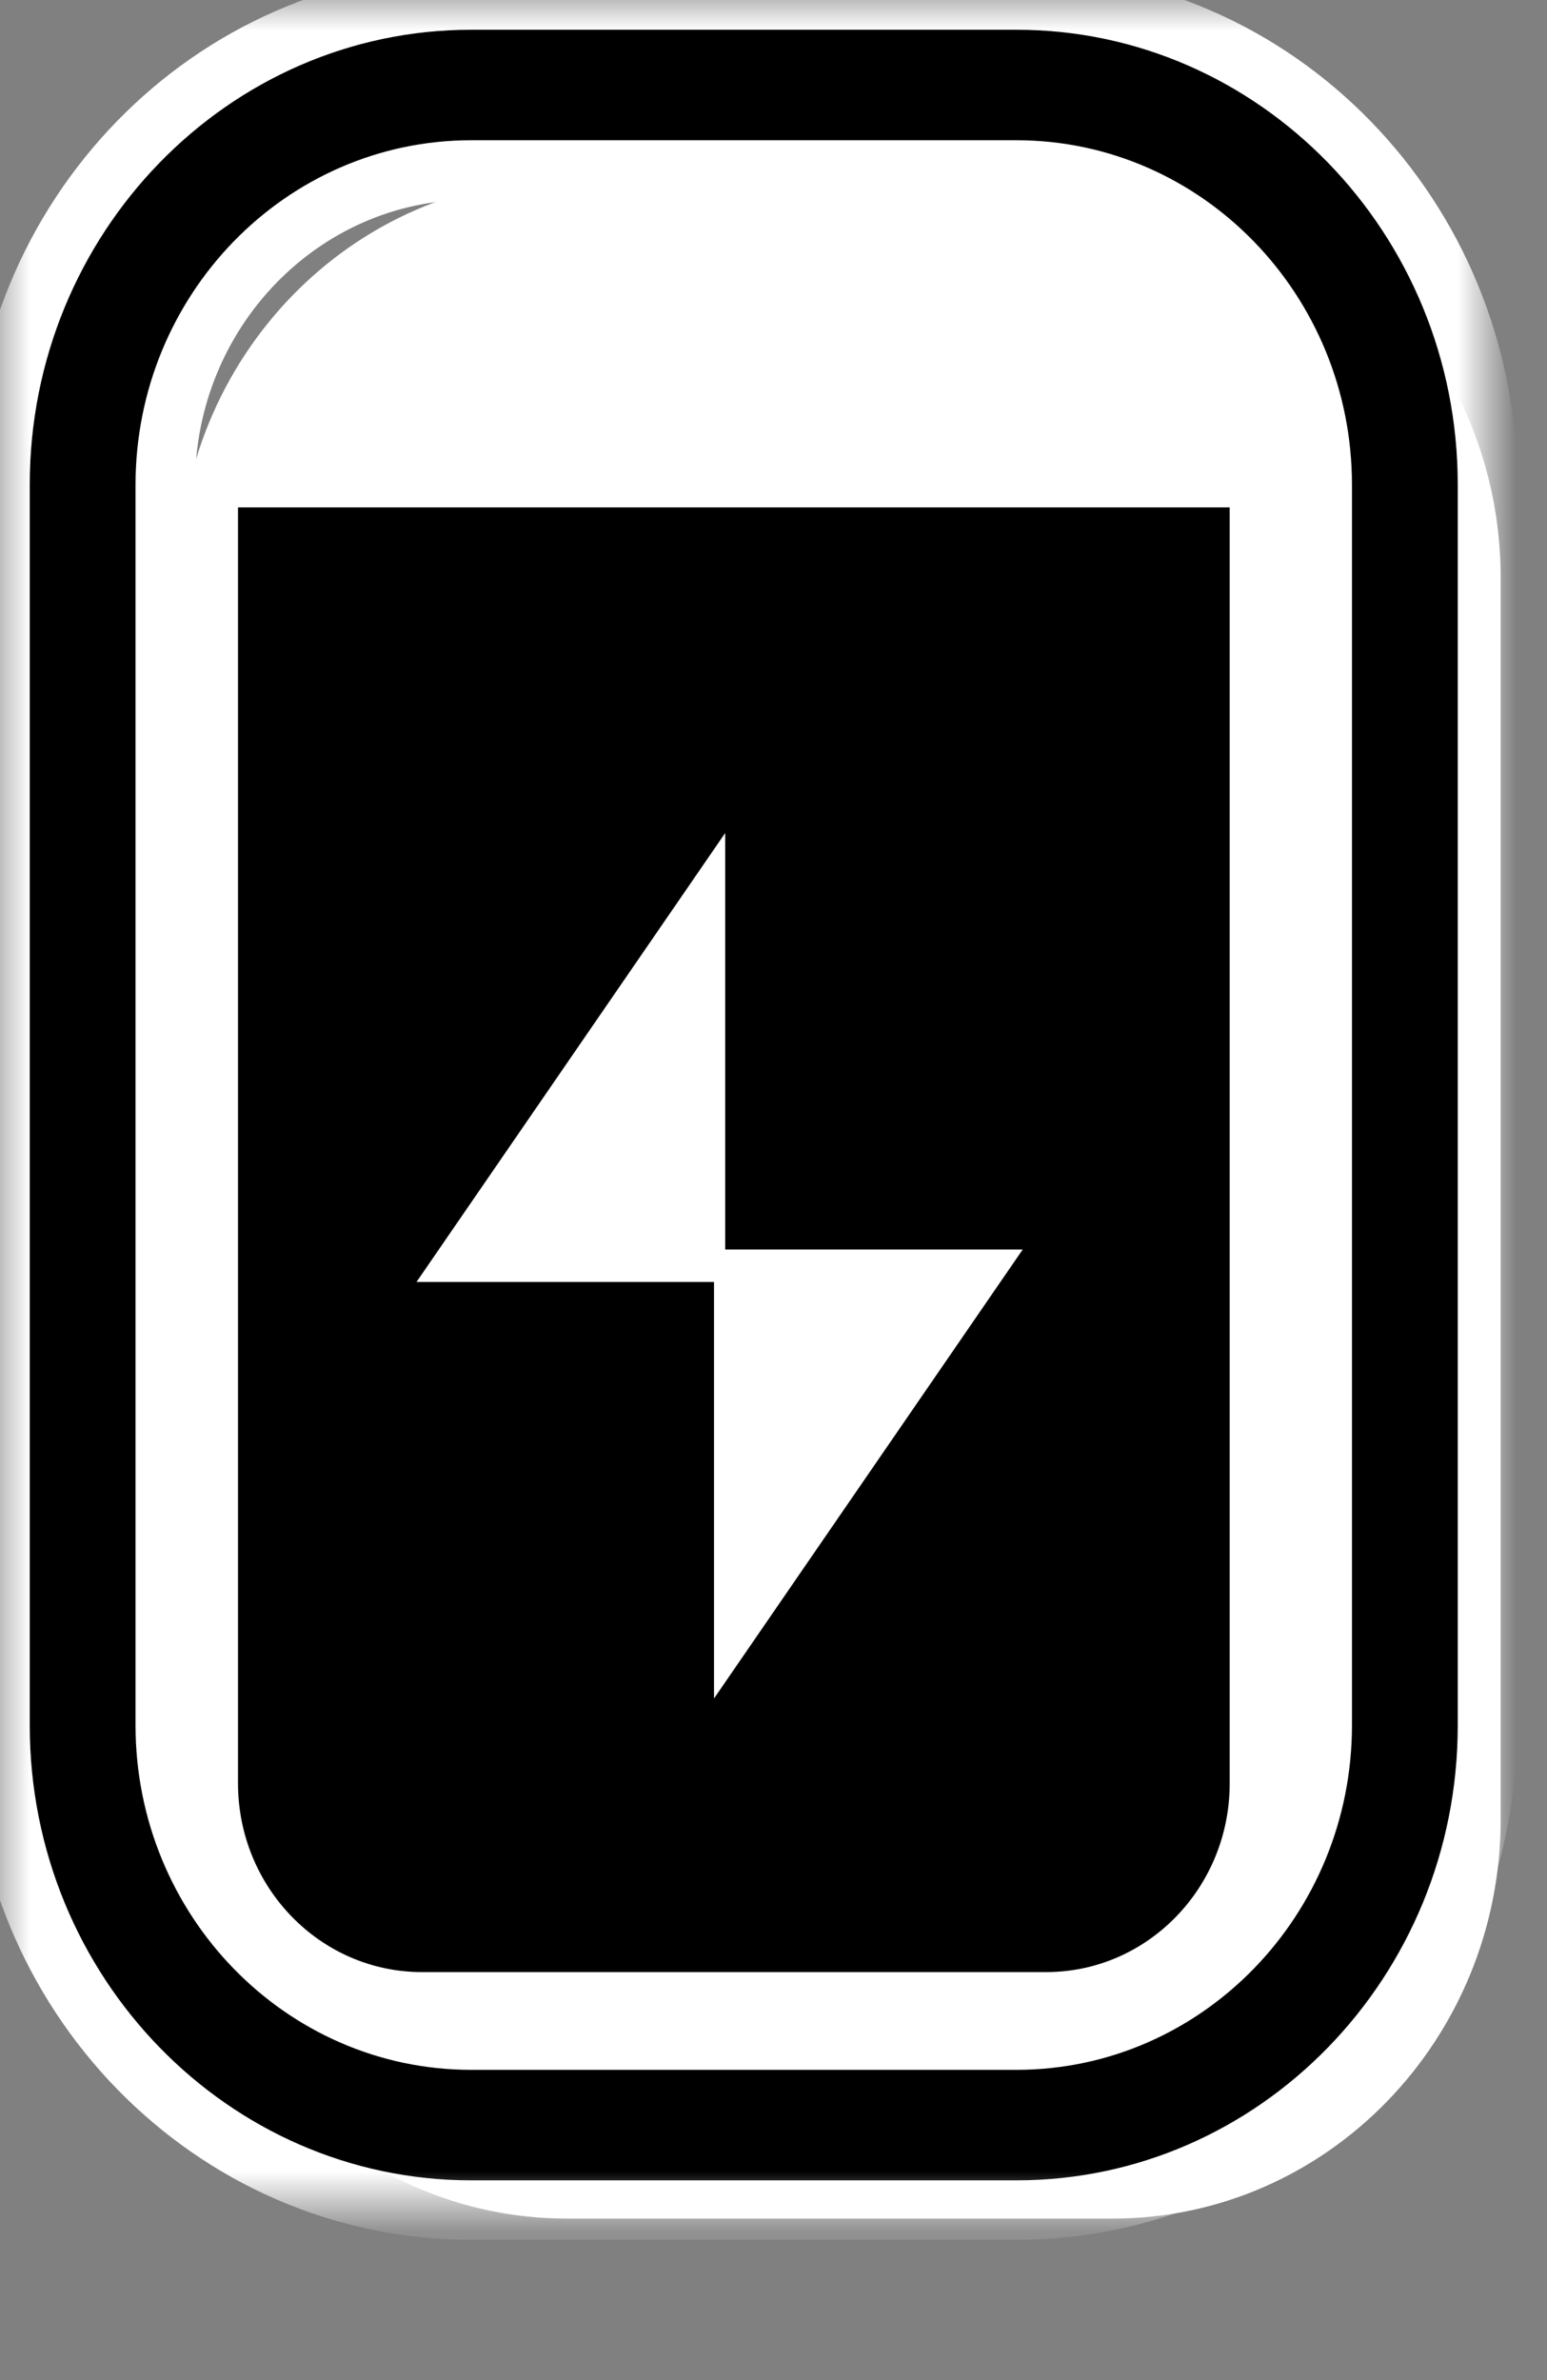 <?xml version="1.0" encoding="UTF-8"?>
<svg width="26px" height="40px" viewBox="0 0 26 40" version="1.1" xmlns="http://www.w3.org/2000/svg" xmlns:xlink="http://www.w3.org/1999/xlink">
    <rect x="0" y="0" width="26" height="40" fill="#808080" stroke="none"/>
    <!-- Generator: Sketch 52.5 (67469) - http://www.bohemiancoding.com/sketch -->
    <title>Untitled 2</title>
    <desc>Created with Sketch.</desc>
    <defs>
        <polygon id="path-1" points="0 0 24.999 0 24.999 37.143 0 37.143"></polygon>
    </defs>
    <g id="Page-1" stroke="none" stroke-width="1" fill="none" fill-rule="evenodd">
        <polygon id="Fill-1-Copy" fill="#FFFFFF" points="12.188 14 7 21.545 12.188 21.545"></polygon>
        <polygon id="Fill-2-Copy" fill="#FFFFFF" points="12 21 12 28.545 17.188 21"></polygon>
        <g id="Group-13">
            <g id="Group-12">
                <g id="Group-9"></g>
            </g>
        </g>
        <path d="M9.531,37.286 L18.694,37.286 C22.3,37.286 25.222,34.277 25.222,30.569 L25.222,9.717 C25.222,6.009 22.3,3 18.694,3 L9.531,3 C5.925,3 3,6.009 3,9.717 L3,30.569 C3,34.277 5.925,37.286 9.531,37.286" id="Fill-5" fill="#FFFFFF"></path>
        <mask id="mask-2" fill="white">
            <use xlink:href="#path-1"></use>
        </mask>
        <g id="Clip-8"></g>
        <path d="M17.083,37.143 L7.919,37.143 C3.553,37.143 0,33.494 0,28.997 L0,8.146 C0,3.651 3.553,0 7.919,0 L17.083,0 C21.45,0 25,3.651 25,8.146 L25,28.997 C25,33.494 21.45,37.143 17.083,37.143 Z M7.919,2.857 C5.083,2.857 2.778,5.229 2.778,8.146 L2.778,28.997 C2.778,31.914 5.083,34.286 7.919,34.286 L17.083,34.286 C19.917,34.286 22.222,31.914 22.222,28.997 L22.222,8.146 C22.222,5.229 19.917,2.857 17.083,2.857 L7.919,2.857 Z" id="Fill-7" stroke="#FFFFFF" fill="#000000" mask="url(#mask-2)"></path>
        <path d="M7.092,33.143 C5.383,33.143 4,31.72 4,29.969 L4,8.527 L20.667,8.527 L20.667,29.974 C20.667,31.723 19.286,33.143 17.583,33.143 L7.092,33.143 Z" id="Fill-10" fill="#000000" mask="url(#mask-2)"></path>
        <polygon id="Fill-1-Copy" fill="#FFFFFF" mask="url(#mask-2)" points="12.188 14 7 21.545 12.188 21.545"></polygon>
        <polygon id="Fill-2-Copy" fill="#FFFFFF" mask="url(#mask-2)" points="12 21 12 28.545 17.188 21"></polygon>
    </g>
</svg>